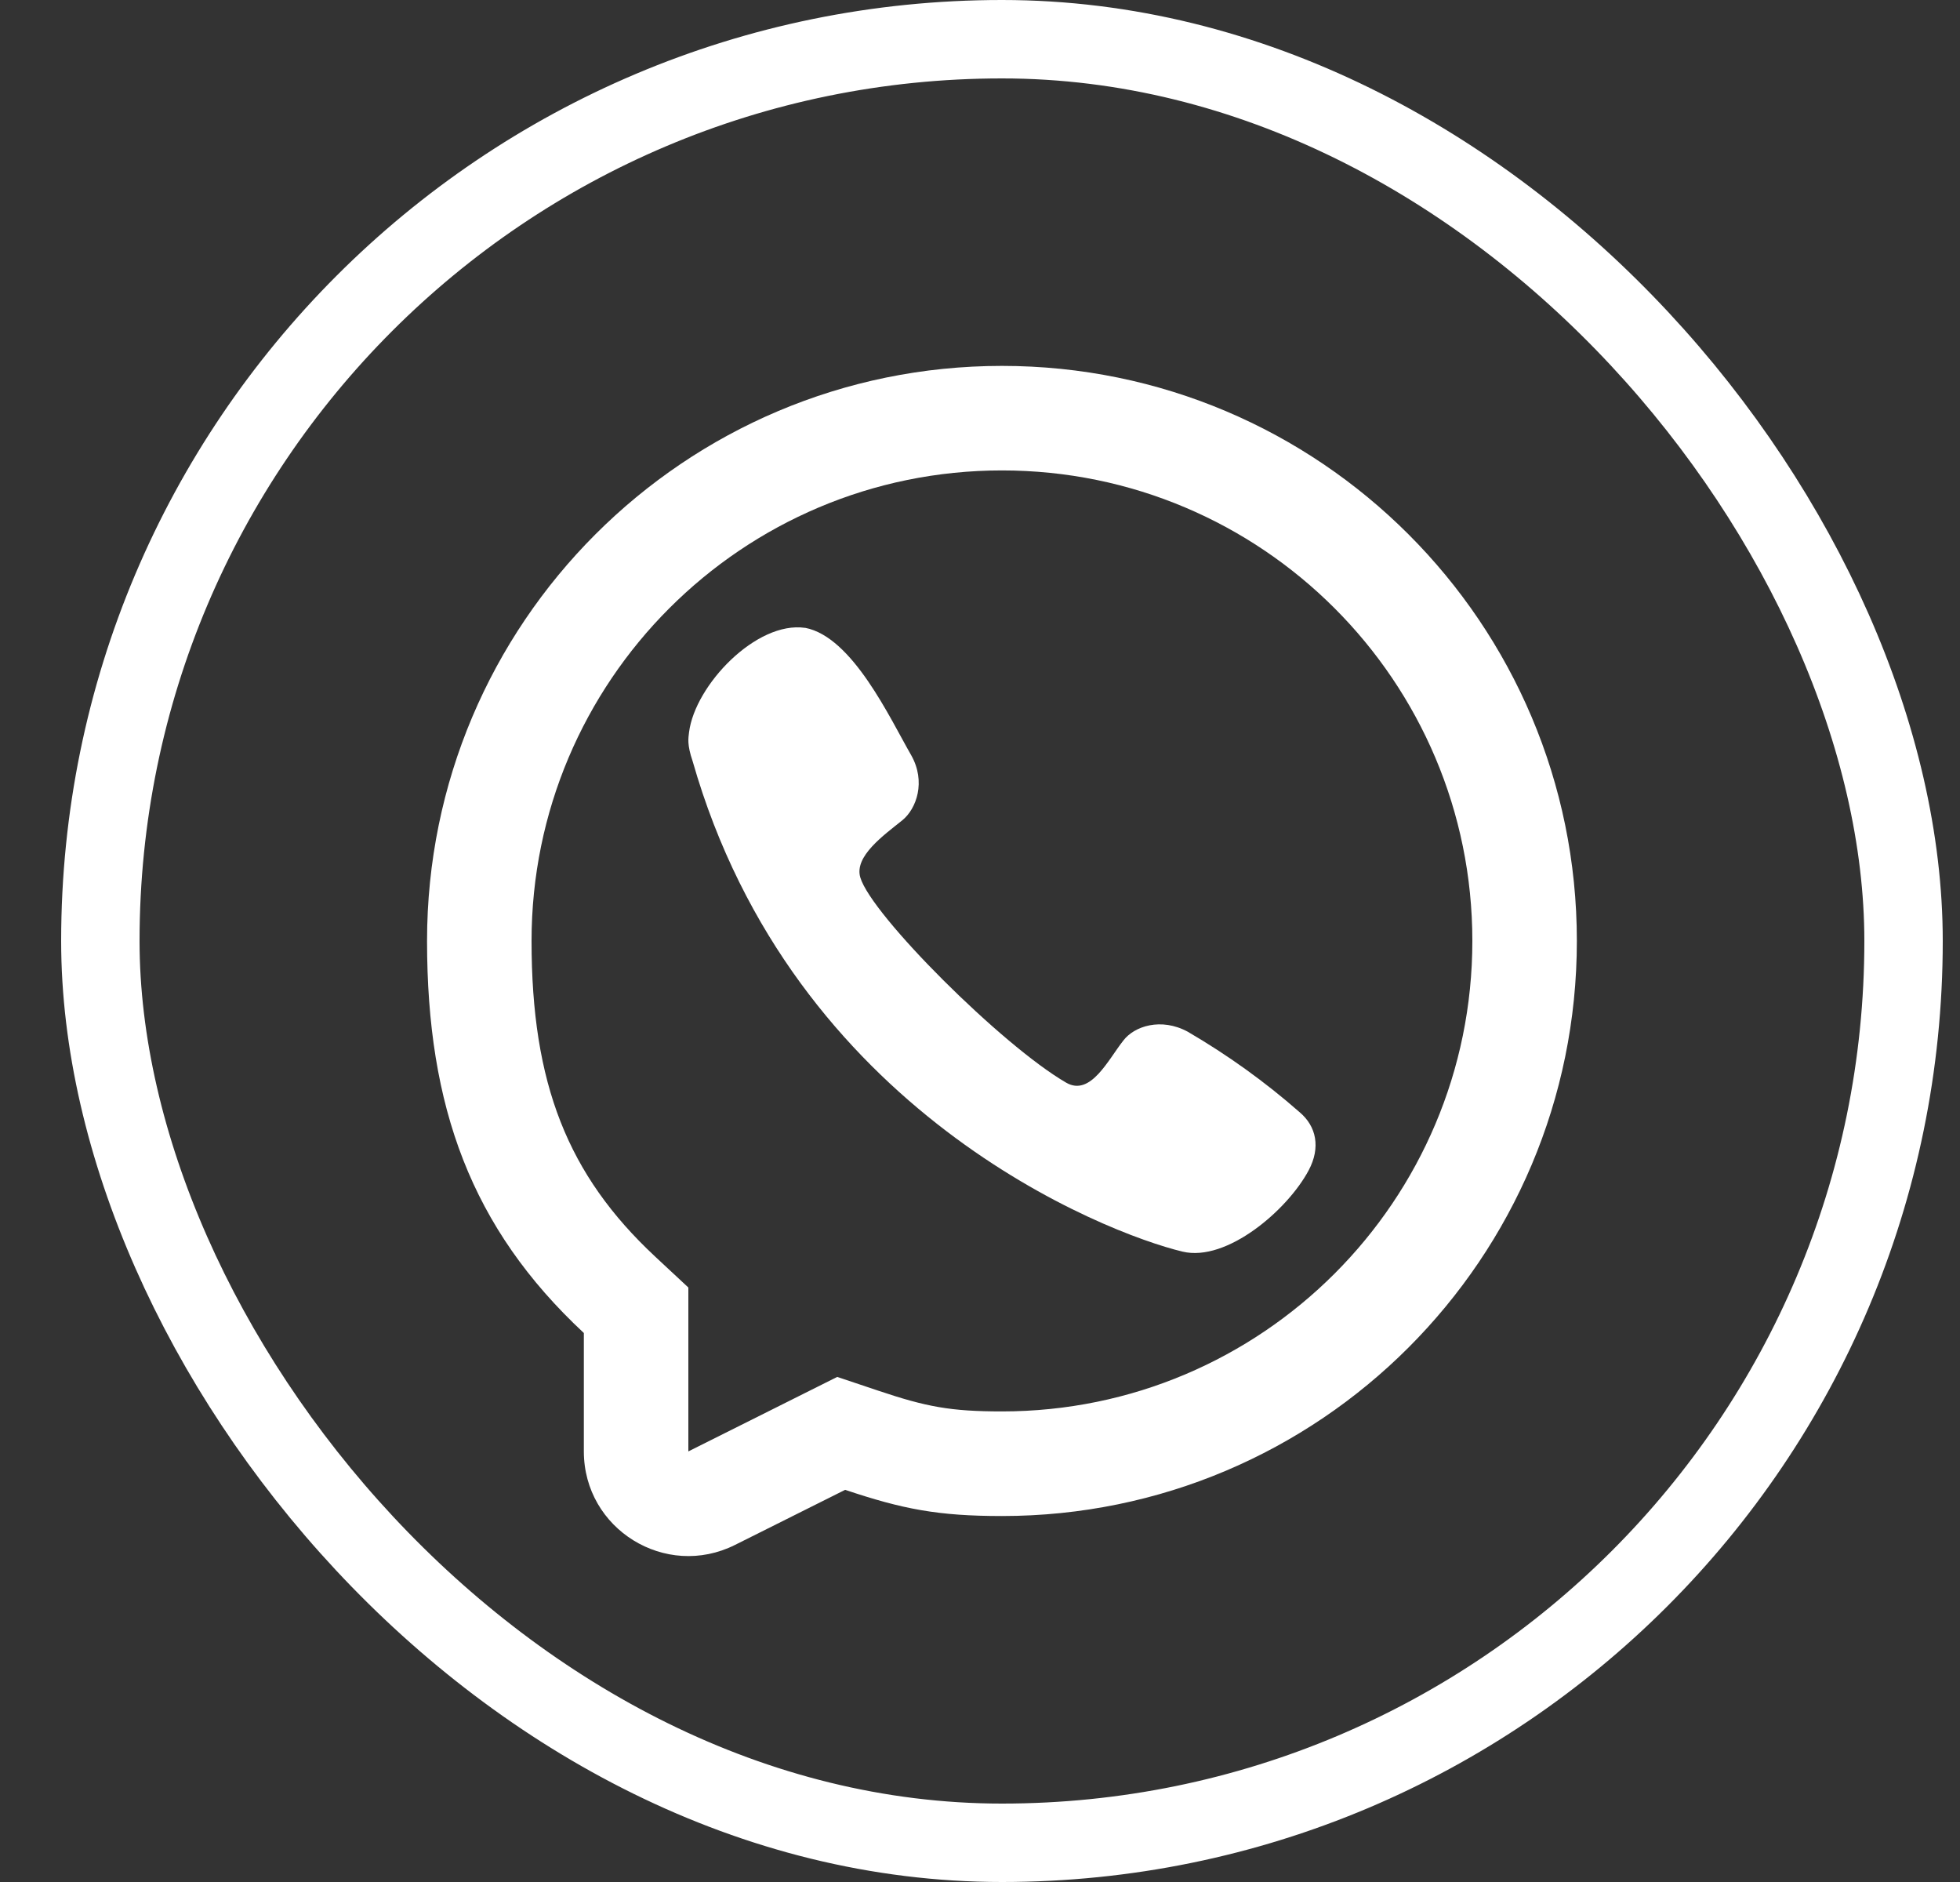 <svg width="25" height="24" viewBox="0 0 25 24" fill="none" xmlns="http://www.w3.org/2000/svg">
<rect x="0" y="0" width="25" height="24" fill="#333333" stroke="none"/>
<rect x="1.28" y="0.5" width="23" height="23" rx="11.5" stroke="white"/>
<g clip-path="url(#clip0_671_6926)">
<path d="M8.789 9.337C8.866 8.735 9.649 7.916 10.27 8.007L10.269 8.006C10.874 8.121 11.352 9.162 11.622 9.63C11.814 9.969 11.689 10.313 11.511 10.459C11.27 10.653 10.894 10.92 10.973 11.189C11.113 11.667 12.78 13.333 13.6 13.807C13.91 13.986 14.135 13.514 14.327 13.271C14.467 13.085 14.811 12.973 15.15 13.157C15.656 13.452 16.133 13.794 16.573 14.18C16.794 14.364 16.845 14.636 16.693 14.923C16.424 15.43 15.647 16.097 15.083 15.961C14.098 15.725 10.113 14.18 8.834 9.705C8.762 9.494 8.78 9.414 8.789 9.337Z" fill="white"/>
<path fill-rule="evenodd" clip-rule="evenodd" d="M12.78 19.333C11.964 19.333 11.513 19.245 10.78 18.999L9.376 19.701C8.49 20.145 7.447 19.5 7.447 18.509V16.999C6.011 15.661 5.447 14.117 5.447 11.999C5.447 7.949 8.73 4.666 12.78 4.666C16.83 4.666 20.113 7.949 20.113 11.999C20.113 16.049 16.83 19.333 12.78 19.333ZM8.78 16.419L8.356 16.024C7.241 14.984 6.78 13.821 6.78 11.999C6.78 8.686 9.466 5.999 12.78 5.999C16.094 5.999 18.78 8.686 18.78 11.999C18.78 15.313 16.094 17.999 12.78 17.999C12.123 17.999 11.815 17.94 11.204 17.735L10.679 17.559L8.78 18.509V16.419Z" fill="white"/>
</g>
<defs>
<clipPath id="clip0_671_6926">
<rect width="16" height="16" fill="white" transform="translate(4.78 4)"/>
</clipPath>
</defs>
</svg>
